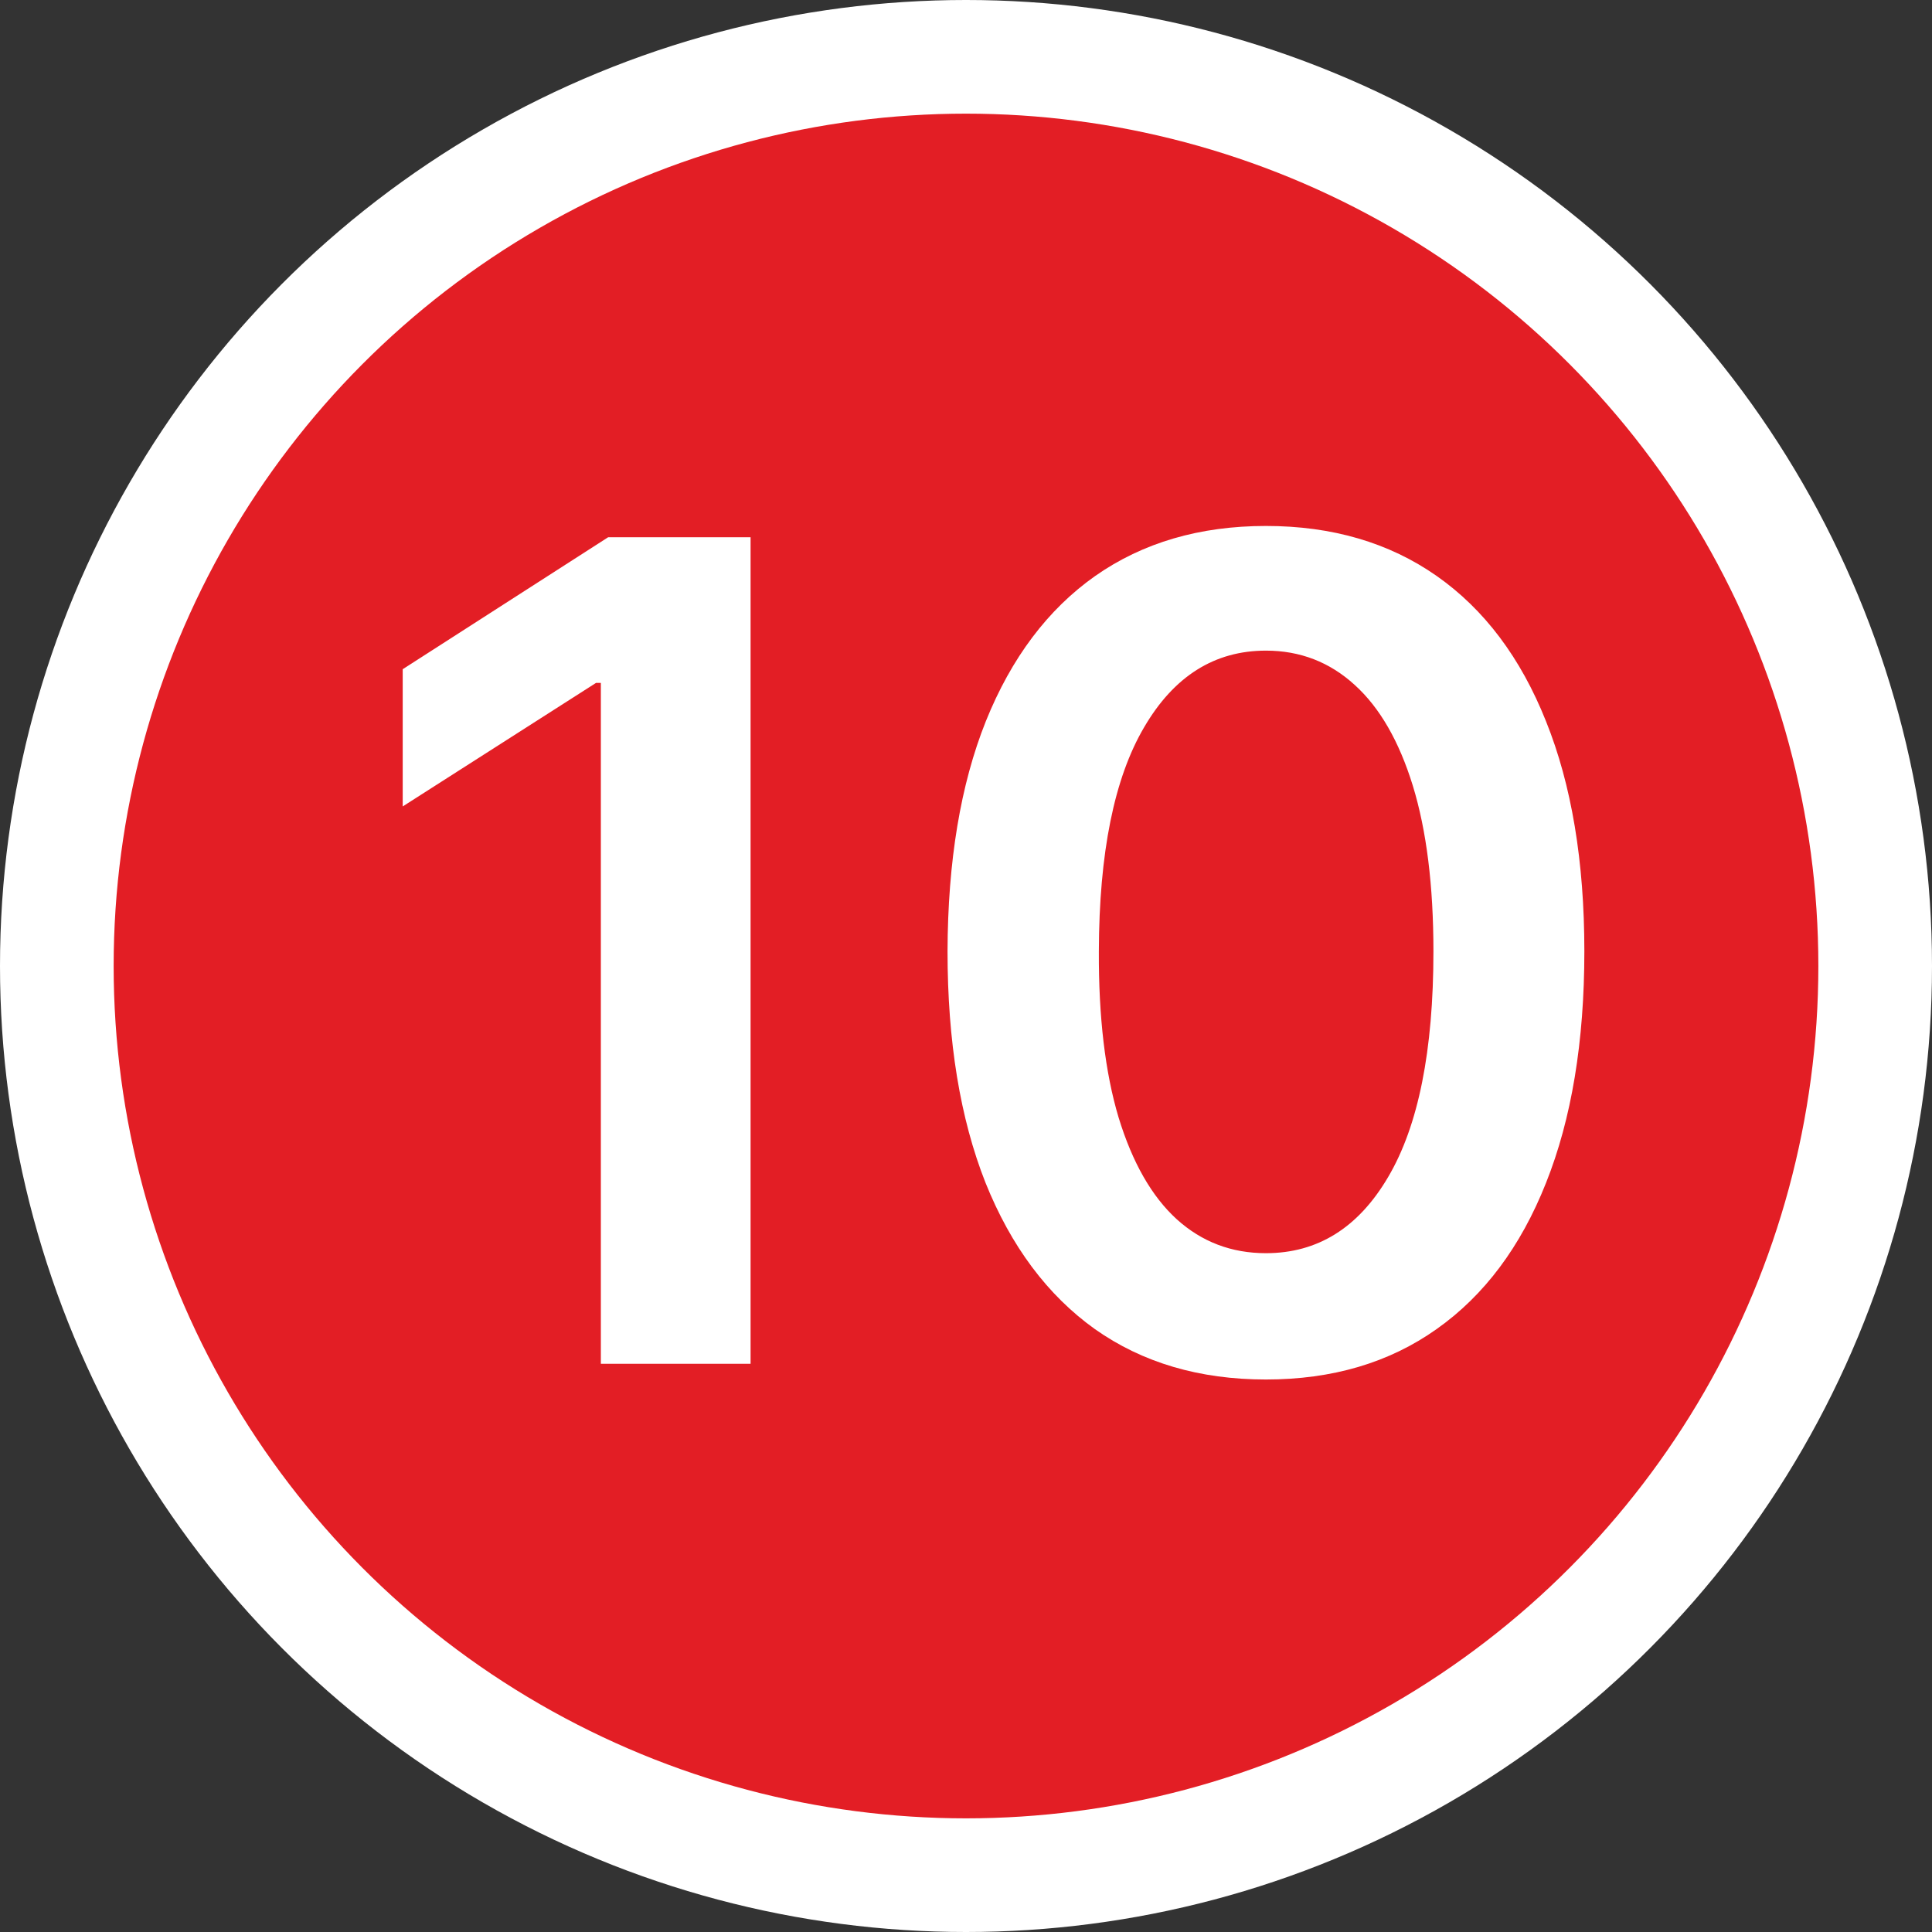 <svg width="34" height="34" viewBox="0 0 34 34" fill="none" xmlns="http://www.w3.org/2000/svg">
<rect x="0" y="0" width="34" height="34" fill="#333333" stroke="none"/>
<circle cx="17" cy="17" r="17" fill="white"/>
<circle cx="17" cy="17" r="15" fill="#E31E25"/>
<path d="M13.209 9.455V24H10.574V12.018H10.489L7.087 14.192V11.777L10.702 9.455H13.209ZM22.278 24.277C21.109 24.277 20.105 23.981 19.267 23.389C18.434 22.793 17.792 21.933 17.342 20.811C16.897 19.684 16.675 18.328 16.675 16.741C16.68 15.155 16.904 13.806 17.349 12.693C17.799 11.576 18.441 10.723 19.274 10.136C20.112 9.549 21.114 9.256 22.278 9.256C23.443 9.256 24.445 9.549 25.283 10.136C26.121 10.723 26.762 11.576 27.207 12.693C27.657 13.811 27.882 15.16 27.882 16.741C27.882 18.332 27.657 19.691 27.207 20.818C26.762 21.94 26.121 22.797 25.283 23.389C24.449 23.981 23.448 24.277 22.278 24.277ZM22.278 22.054C23.188 22.054 23.905 21.607 24.43 20.712C24.961 19.812 25.226 18.489 25.226 16.741C25.226 15.586 25.105 14.616 24.864 13.829C24.622 13.044 24.281 12.452 23.841 12.054C23.401 11.652 22.88 11.45 22.278 11.45C21.374 11.45 20.659 11.9 20.134 12.8C19.608 13.695 19.343 15.008 19.338 16.741C19.333 17.901 19.449 18.877 19.686 19.668C19.928 20.458 20.268 21.055 20.709 21.457C21.149 21.855 21.672 22.054 22.278 22.054Z" fill="white"/>
</svg>
